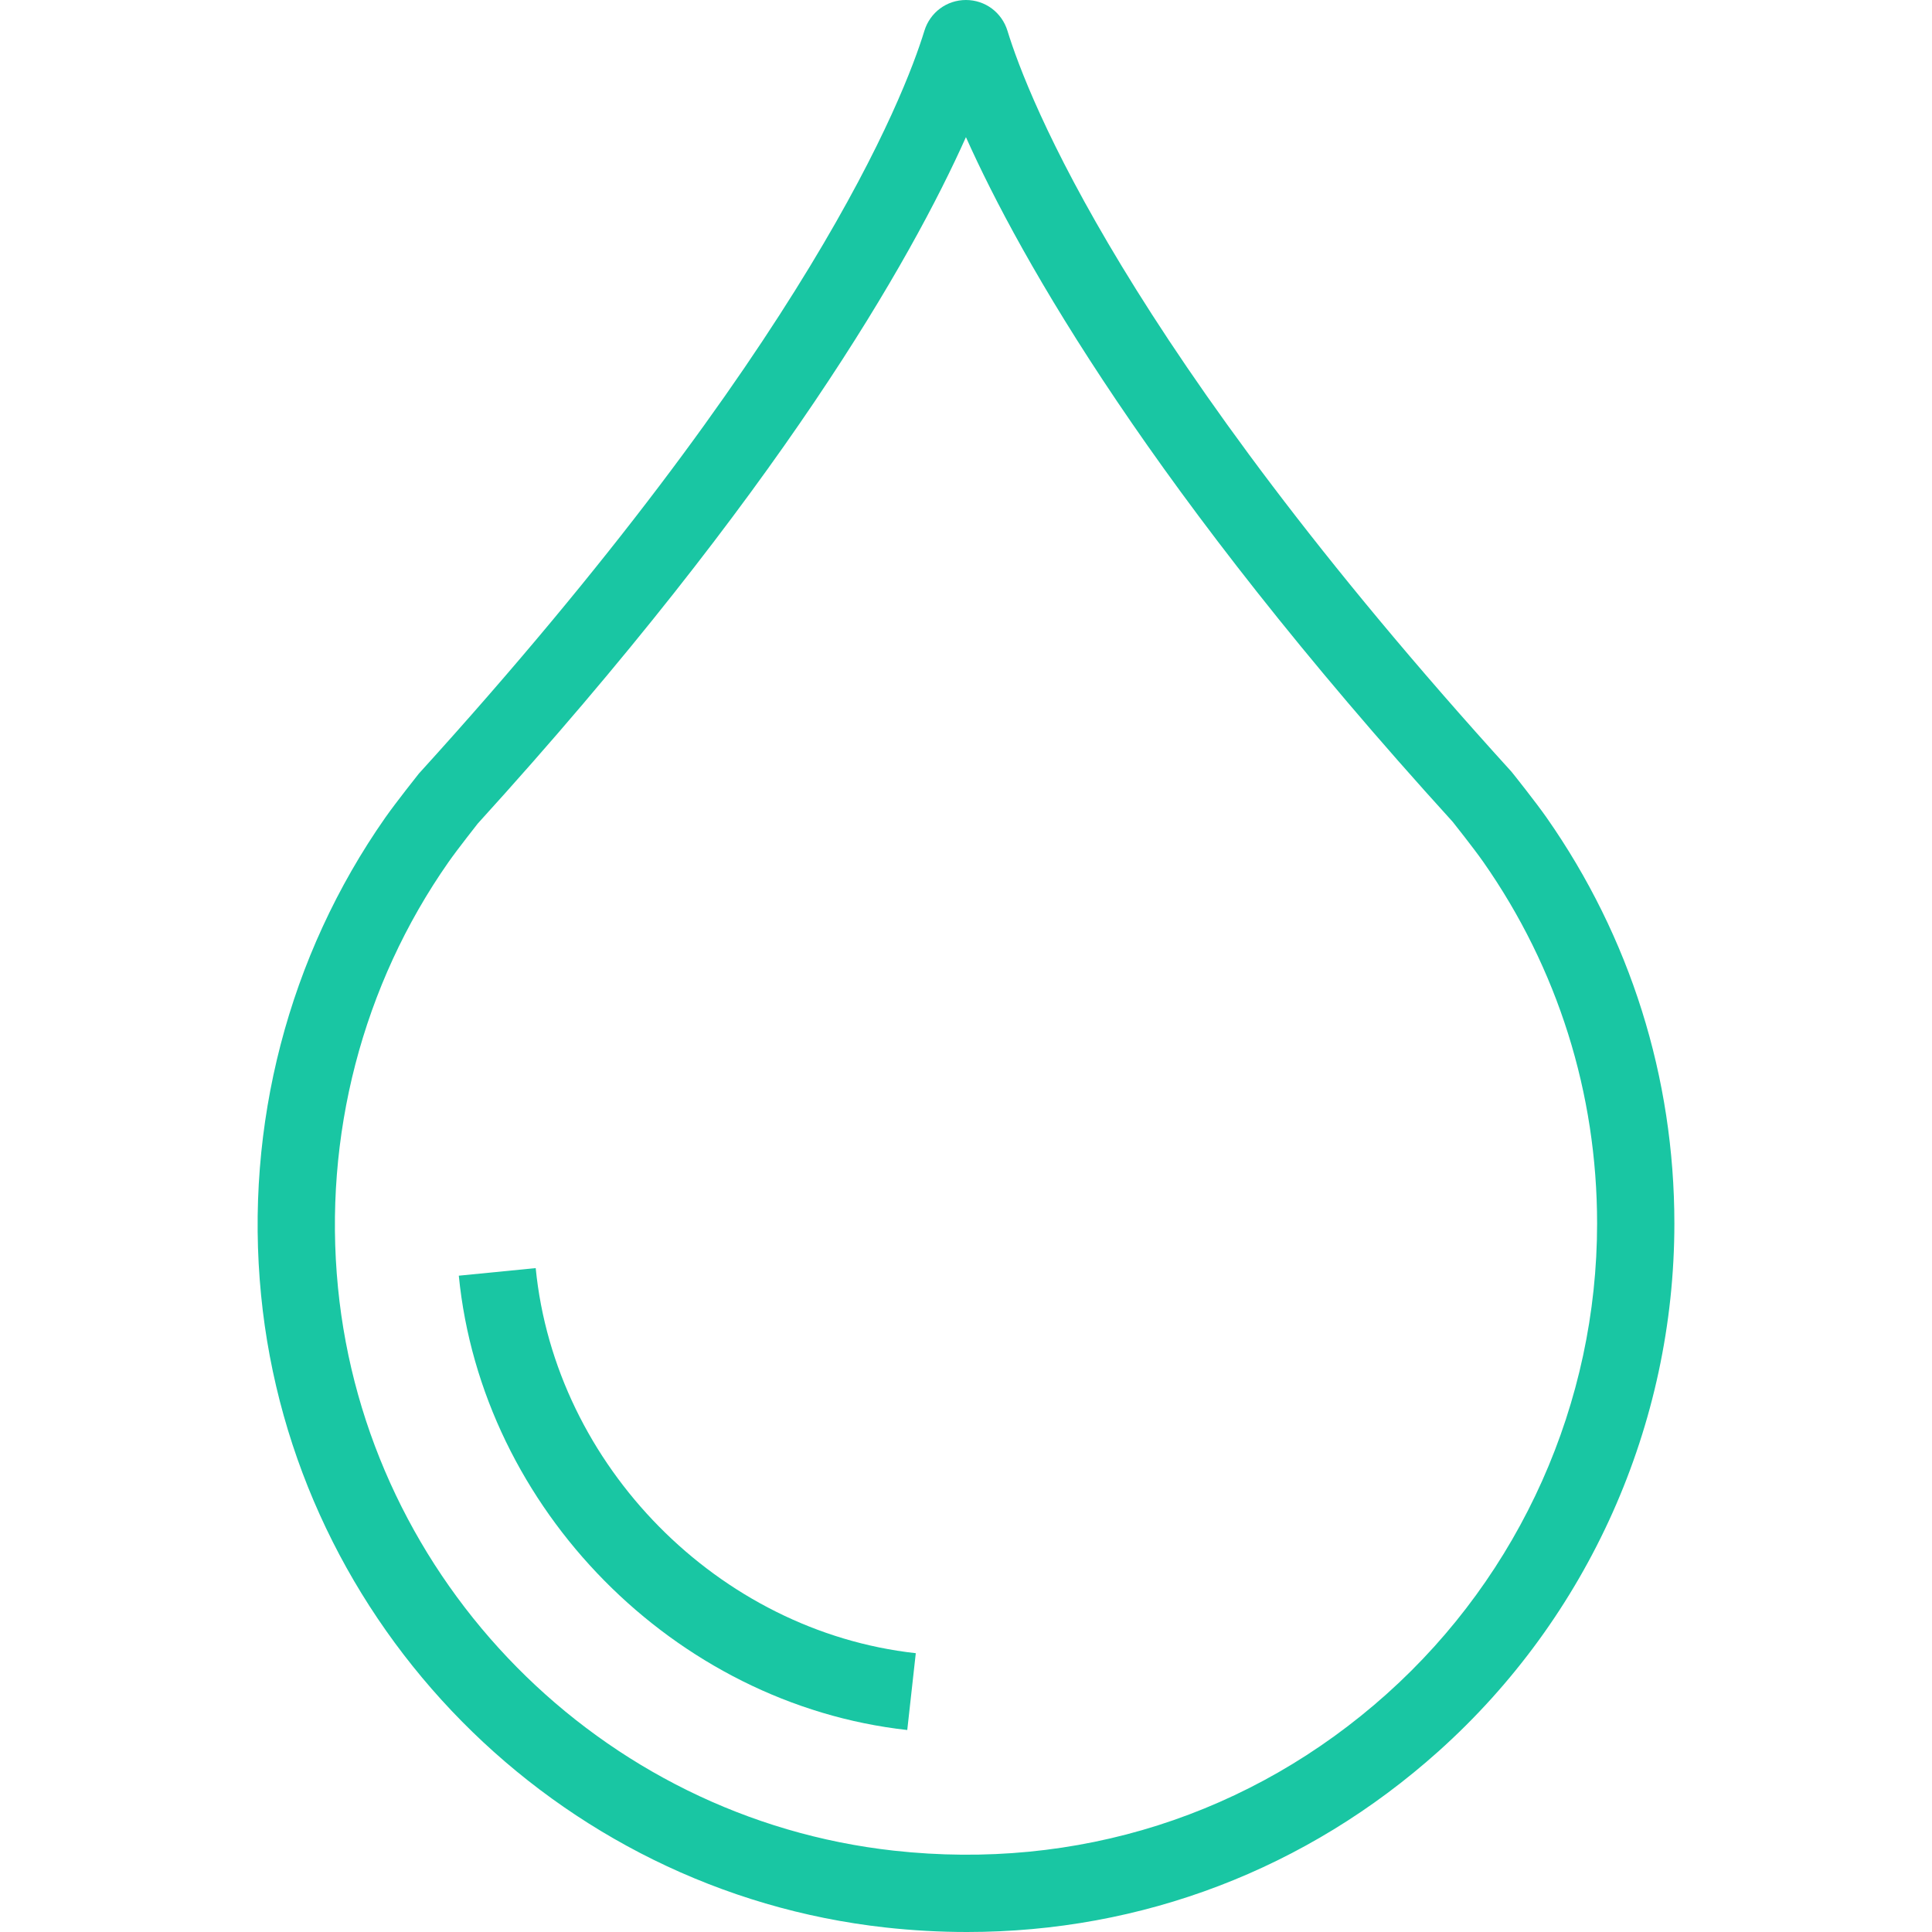 <?xml version="1.0" encoding="UTF-8"?> <svg xmlns="http://www.w3.org/2000/svg" viewBox="0 0 492.32 492.32" data-guides="{&quot;vertical&quot;:[],&quot;horizontal&quot;:[]}"><path fill="#19c6a3" stroke="none" fill-opacity="1" stroke-width="1" stroke-opacity="1" color="rgb(51, 51, 51)" data-original="#000000" class="active-path" data-old_color="#000000" id="tSvg84551c9eed" title="Path 41" d="M394.124 208.364C391.413 204.484 385.576 197.148 385.163 196.652C286.422 88.029 261.893 24.678 256.73 7.856C255.288 3.159 251.038 0 246.143 0C241.249 0 236.999 3.159 235.557 7.851C230.393 24.683 205.865 88.043 106.721 197.148C106.721 197.148 100.884 204.485 98.173 208.36C73.519 243.572 62.279 286.778 66.529 330.028C74.789 414.134 141.702 481.902 225.634 491.171C232.615 491.94 239.547 492.32 246.432 492.32C290.961 492.32 332.999 476.339 366.547 446.291C404.759 412.071 426.671 363.042 426.671 311.782C426.671 274.542 415.413 238.783 394.124 208.364ZM353.413 431.623C318.894 462.541 274.298 476.734 227.788 471.594C153.067 463.344 93.481 402.994 86.125 328.105C82.337 289.528 92.346 251.018 114.308 219.653C116.702 216.235 121.75 209.879 121.731 209.879C198.768 125.12 232.143 66.197 246.143 34.947C260.124 66.178 293.432 125.01 370.172 209.408C370.201 209.446 375.518 216.12 377.989 219.653C396.951 246.749 406.979 278.605 406.979 311.783C406.98 357.451 387.451 401.134 353.413 431.623Z"></path><path fill="#19c6a3" stroke="none" fill-opacity="1" stroke-width="1" stroke-opacity="1" color="rgb(51, 51, 51)" data-original="#000000" class="active-path" data-old_color="#000000" id="tSvgf8402ae83b" title="Path 42" d="M136.51 323.143C129.978 323.787 123.446 324.432 116.914 325.076C122.76 384.518 171.894 434.291 231.192 440.849C231.917 434.324 232.641 427.798 233.365 421.273C183.105 415.72 141.47 373.533 136.51 323.143Z"></path><defs></defs></svg> 